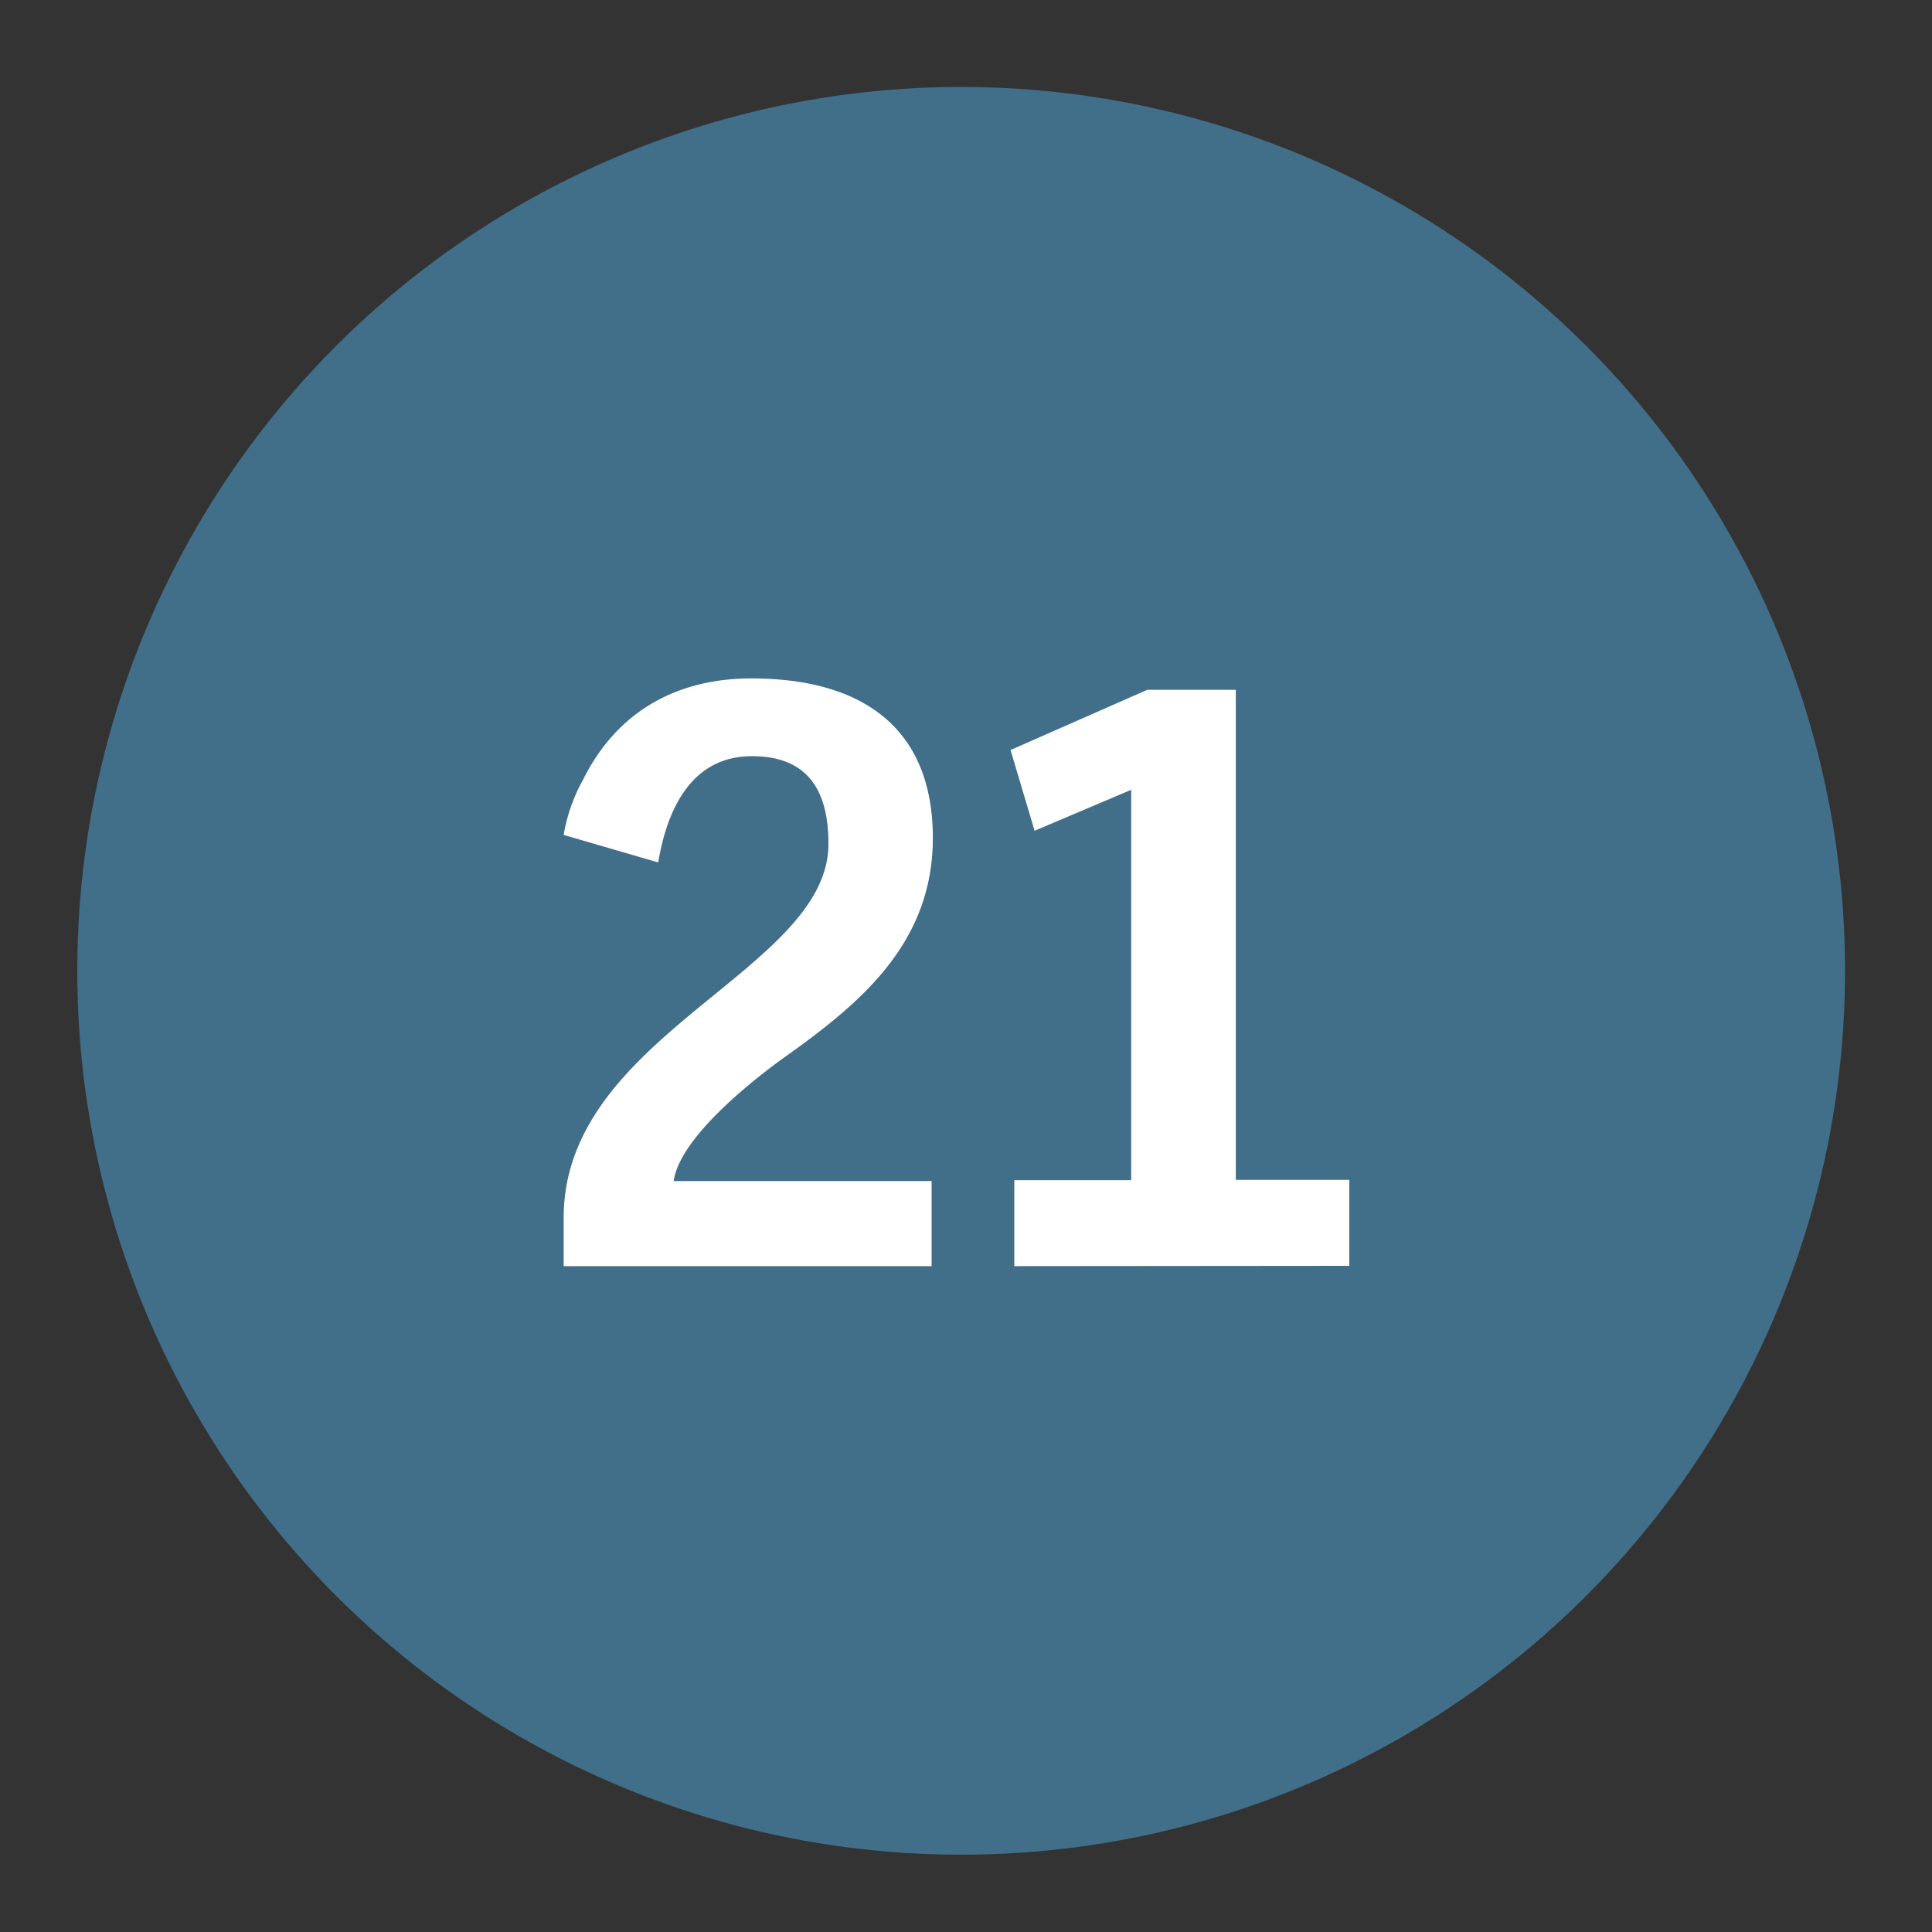 <svg xmlns="http://www.w3.org/2000/svg" viewBox="0 0 200 200"><rect x="0" y="0" width="200" height="200" fill="#333333" stroke="none"/><defs><style>.a{opacity:0.48;}.b{fill:#50ade3;}.c{fill:#fff;}</style></defs><title>StatIcons</title><g class="a"><circle class="b" cx="99.5" cy="100.5" r="91.5"/></g><path class="c" d="M81.22,109.44c-3.47,2.49-10.86,8.37-11.48,12.82h26.7v8.81H58.35v-5c0-19,27.41-25.54,27.41-38.71,0-5.43-2.05-9.08-7.92-9.08-6.32,0-8.81,5.61-9.7,11l-9.79-2.85a17.84,17.84,0,0,1,2-5.7c3.47-7,9.61-10.5,17.44-10.5,11,0,18.78,4.72,18.78,16.55C96.53,97.6,89.23,103.75,81.22,109.44Z"/><path class="c" d="M105,131.07v-8.9h12.1V81.76L107.1,86l-2.49-8.36,14.15-6.23h9.17v50.73h11.75v8.9Z"/></svg>